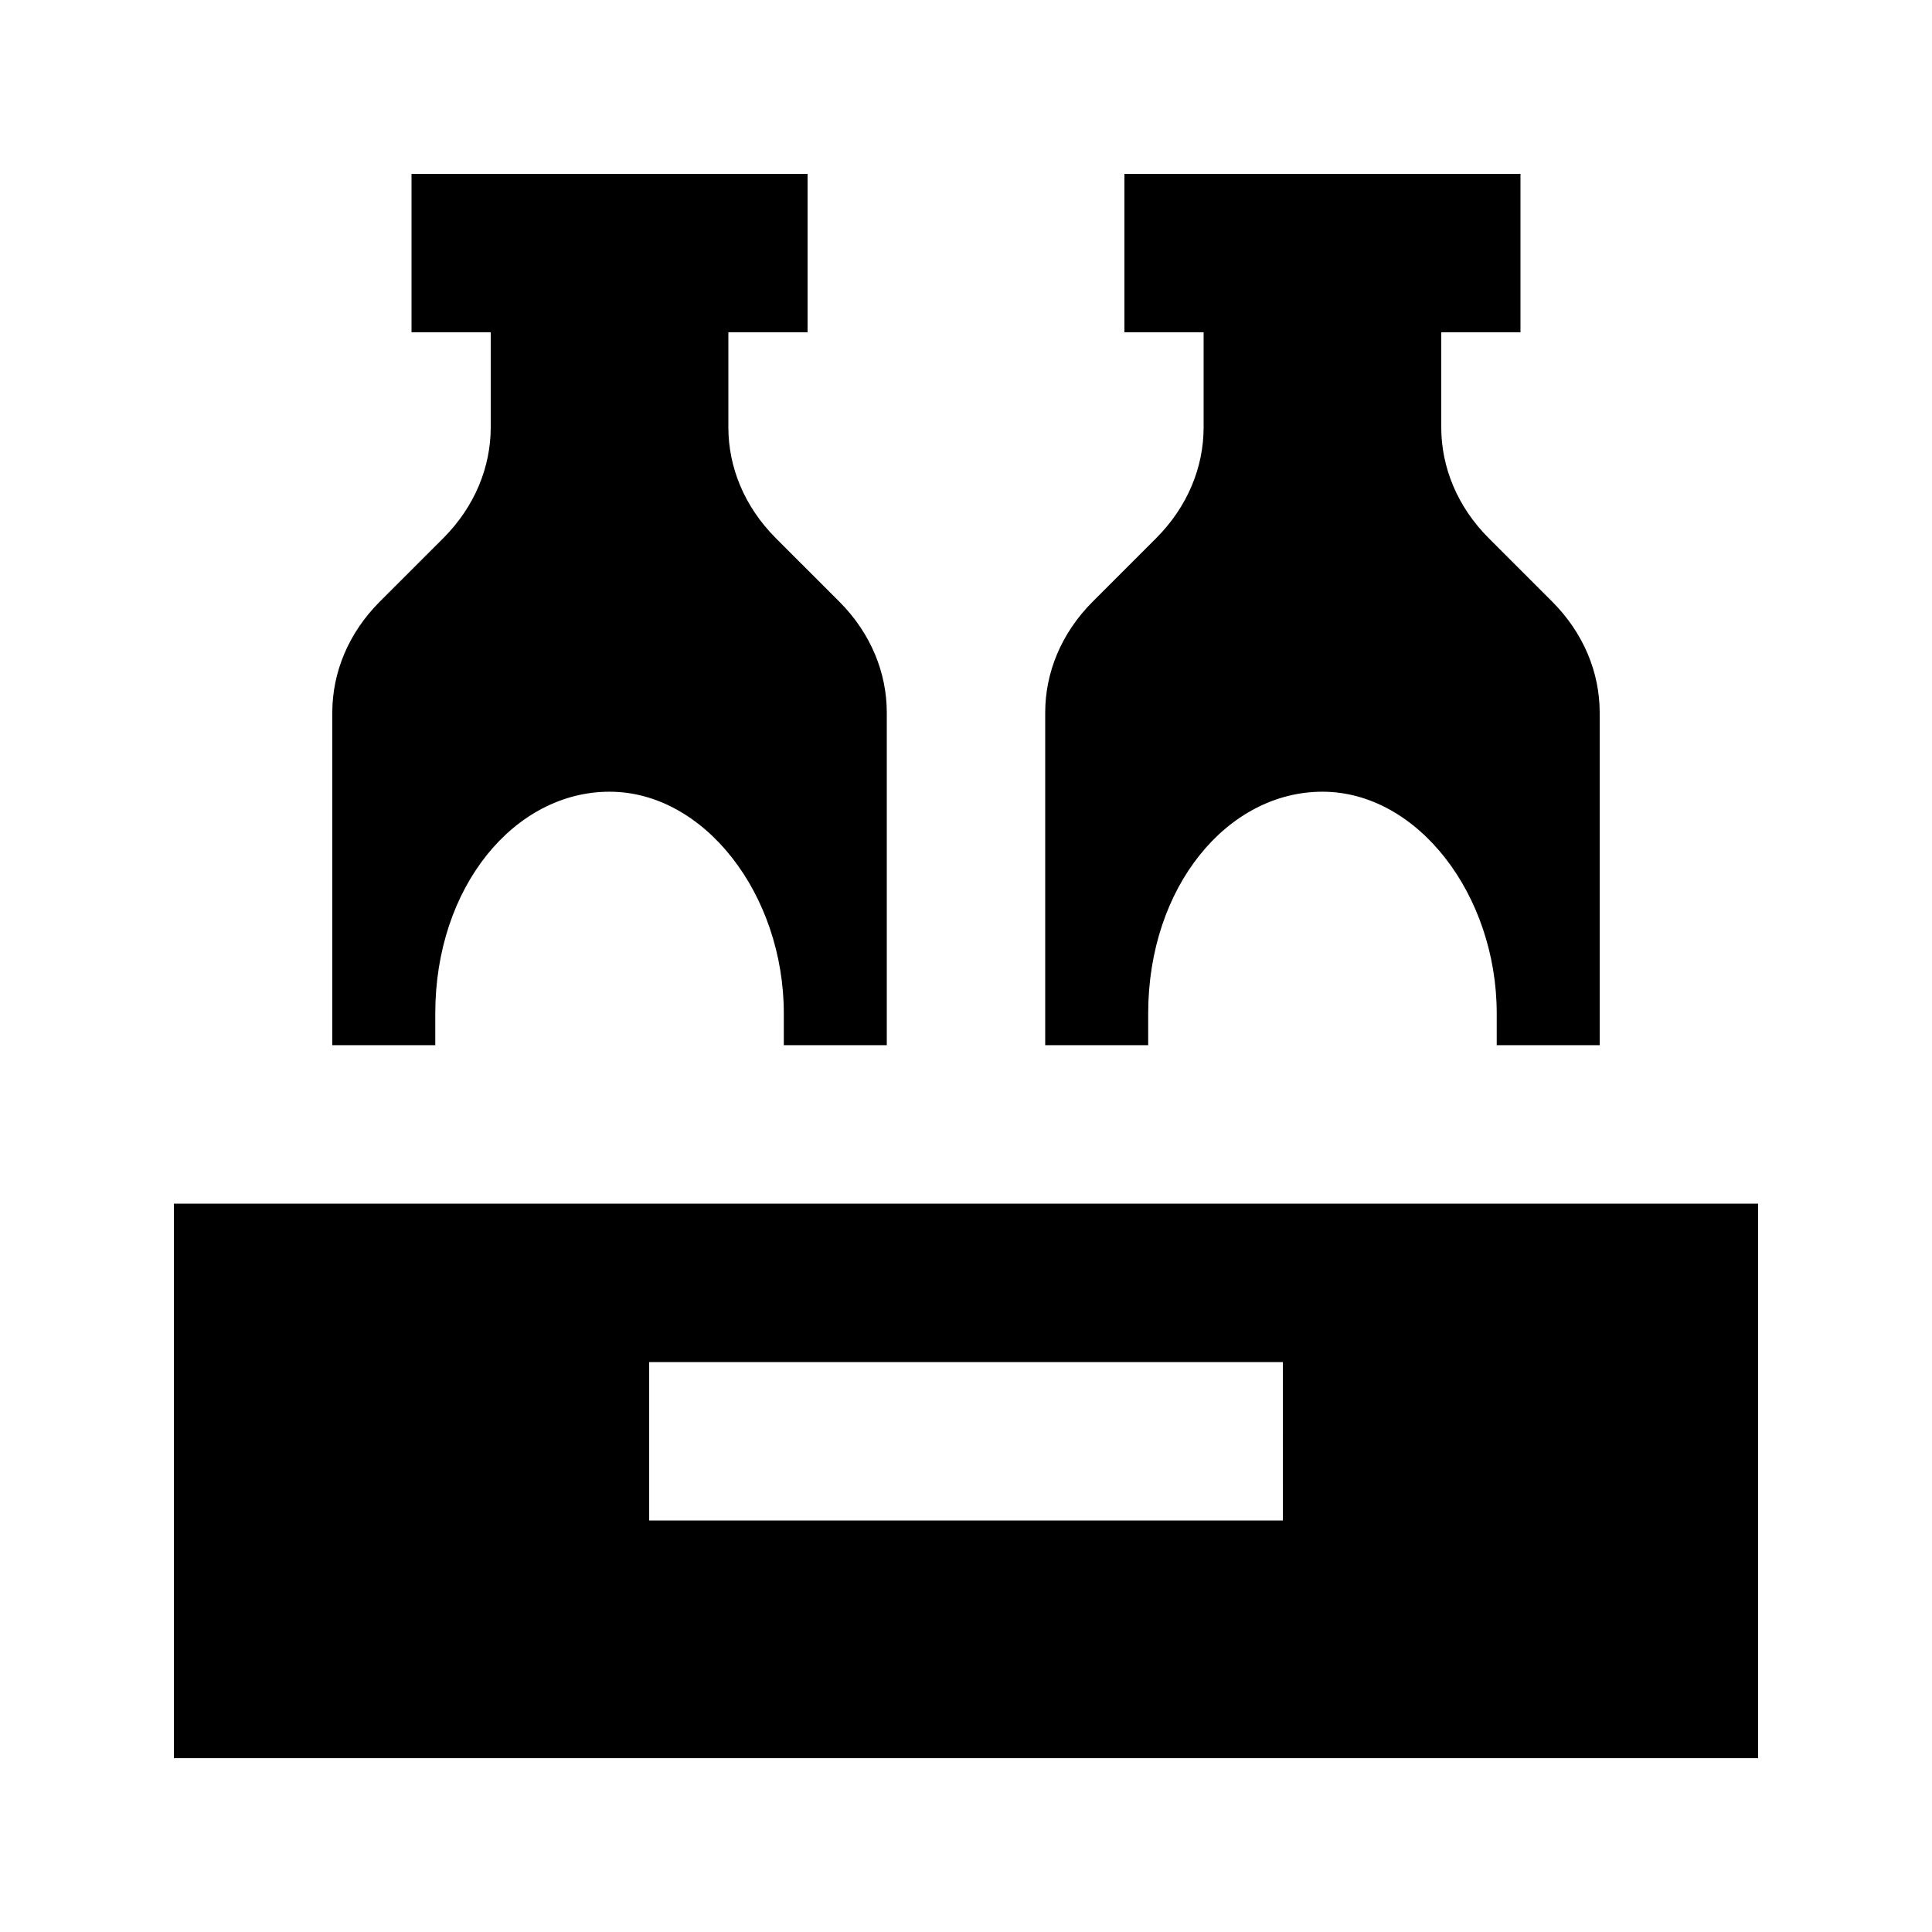 <?xml version="1.0" encoding="UTF-8"?>
<!-- Uploaded to: ICON Repo, www.svgrepo.com, Generator: ICON Repo Mixer Tools -->
<svg fill="#000000" width="800px" height="800px" version="1.1" viewBox="144 144 512 512" xmlns="http://www.w3.org/2000/svg">
 <g>
  <path d="m190.08 462.98v146.95h419.84v-146.95zm293.89 83.965h-167.93v-41.984h167.94z"/>
  <path d="m259.35 412.59c0-33.586 20.992-58.777 46.184-58.777s46.184 27.289 46.184 58.777v8.398h27.289v-88.168c0-10.496-4.199-20.992-12.594-29.391l-16.797-16.793c-8.395-8.395-12.594-18.891-12.594-29.387v-25.191h20.992v-41.984h-104.96v41.984h20.992v25.191c0 10.496-4.199 20.992-12.594 29.391l-16.797 16.789c-8.395 8.398-12.594 18.895-12.594 29.391v88.168h27.289v-8.398z"/>
  <path d="m448.28 412.59c0-33.586 20.992-58.777 46.184-58.777s46.184 27.289 46.184 58.777v8.398h27.285v-88.168c0-10.496-4.199-20.992-12.594-29.391l-16.793-16.793c-8.398-8.395-12.598-18.891-12.598-29.387v-25.191h20.992v-41.984h-104.96v41.984h20.992v25.191c0 10.496-4.199 20.992-12.594 29.391l-16.793 16.793c-8.398 8.395-12.594 18.891-12.594 29.387v88.168h27.289v-8.398z"/>
 </g>
</svg>